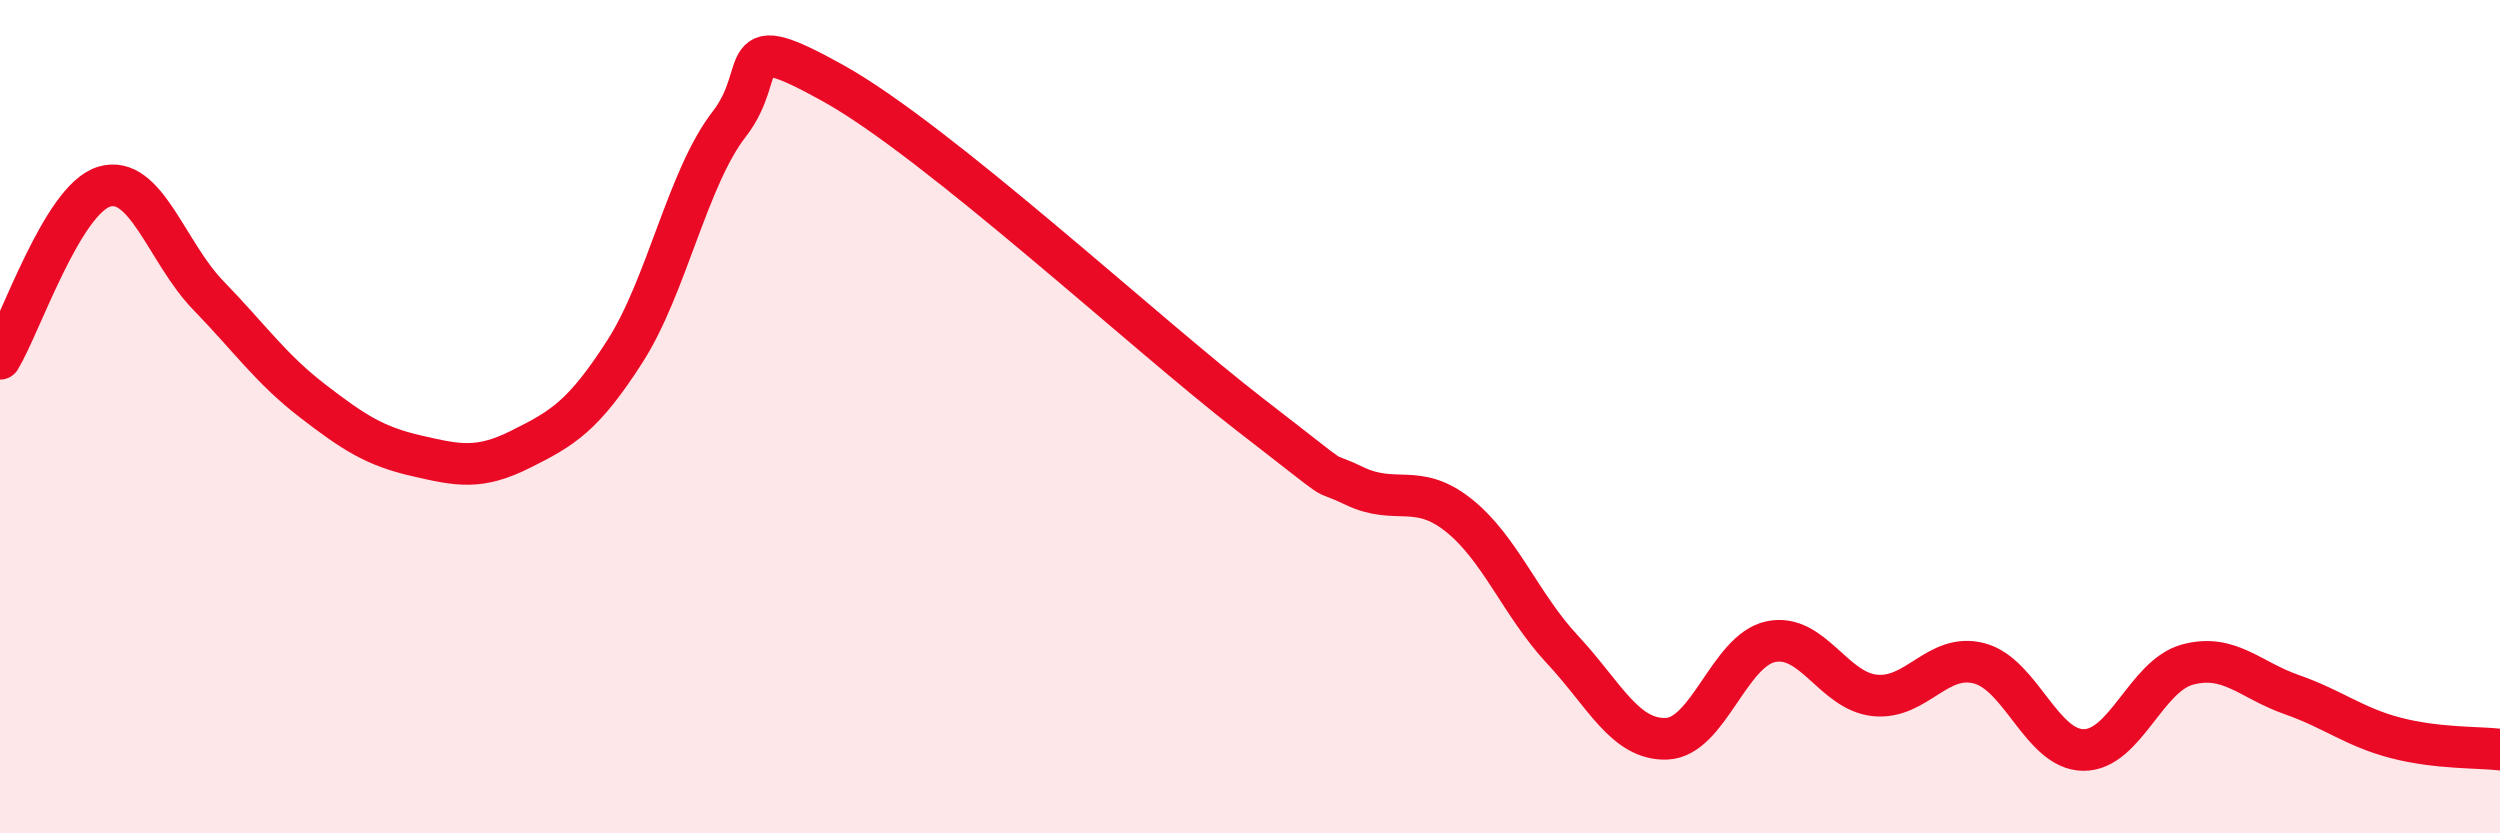 
    <svg width="60" height="20" viewBox="0 0 60 20" xmlns="http://www.w3.org/2000/svg">
      <path
        d="M 0,8.61 C 0.5,7.78 1.5,4.78 2.5,4.48 C 3.5,4.18 4,6.06 5,7.09 C 6,8.12 6.5,8.85 7.5,9.62 C 8.5,10.39 9,10.71 10,10.94 C 11,11.17 11.5,11.28 12.5,10.78 C 13.5,10.28 14,9.99 15,8.43 C 16,6.87 16.5,4.27 17.5,2.98 C 18.5,1.69 17.5,0.61 20,2 C 22.5,3.39 27.5,8.02 30,9.95 C 32.5,11.88 31.5,11.18 32.5,11.66 C 33.5,12.14 34,11.57 35,12.36 C 36,13.15 36.5,14.52 37.5,15.59 C 38.5,16.66 39,17.77 40,17.73 C 41,17.69 41.5,15.61 42.5,15.4 C 43.5,15.19 44,16.59 45,16.69 C 46,16.79 46.5,15.66 47.5,15.92 C 48.5,16.18 49,17.99 50,18 C 51,18.01 51.5,16.22 52.5,15.95 C 53.5,15.68 54,16.32 55,16.67 C 56,17.02 56.5,17.45 57.5,17.71 C 58.5,17.97 59.5,17.93 60,17.99L60 20L0 20Z"
        fill="#EB0A25"
        opacity="0.1"
        stroke-linecap="round"
        stroke-linejoin="round"
      />
      <path
        d="M 0,8.61 C 0.5,7.78 1.5,4.78 2.5,4.48 C 3.5,4.18 4,6.06 5,7.09 C 6,8.12 6.5,8.85 7.5,9.62 C 8.5,10.39 9,10.71 10,10.94 C 11,11.17 11.5,11.28 12.5,10.78 C 13.5,10.28 14,9.99 15,8.43 C 16,6.87 16.5,4.27 17.5,2.98 C 18.5,1.69 17.5,0.61 20,2 C 22.5,3.39 27.5,8.02 30,9.95 C 32.5,11.88 31.5,11.18 32.5,11.66 C 33.5,12.14 34,11.57 35,12.36 C 36,13.15 36.5,14.52 37.5,15.59 C 38.5,16.66 39,17.77 40,17.73 C 41,17.69 41.5,15.61 42.5,15.4 C 43.5,15.19 44,16.59 45,16.69 C 46,16.79 46.5,15.66 47.5,15.92 C 48.5,16.18 49,17.99 50,18 C 51,18.01 51.5,16.22 52.5,15.95 C 53.5,15.68 54,16.32 55,16.67 C 56,17.02 56.5,17.45 57.5,17.71 C 58.5,17.97 59.5,17.93 60,17.99"
        stroke="#EB0A25"
        stroke-width="1"
        fill="none"
        stroke-linecap="round"
        stroke-linejoin="round"
      />
    </svg>
  